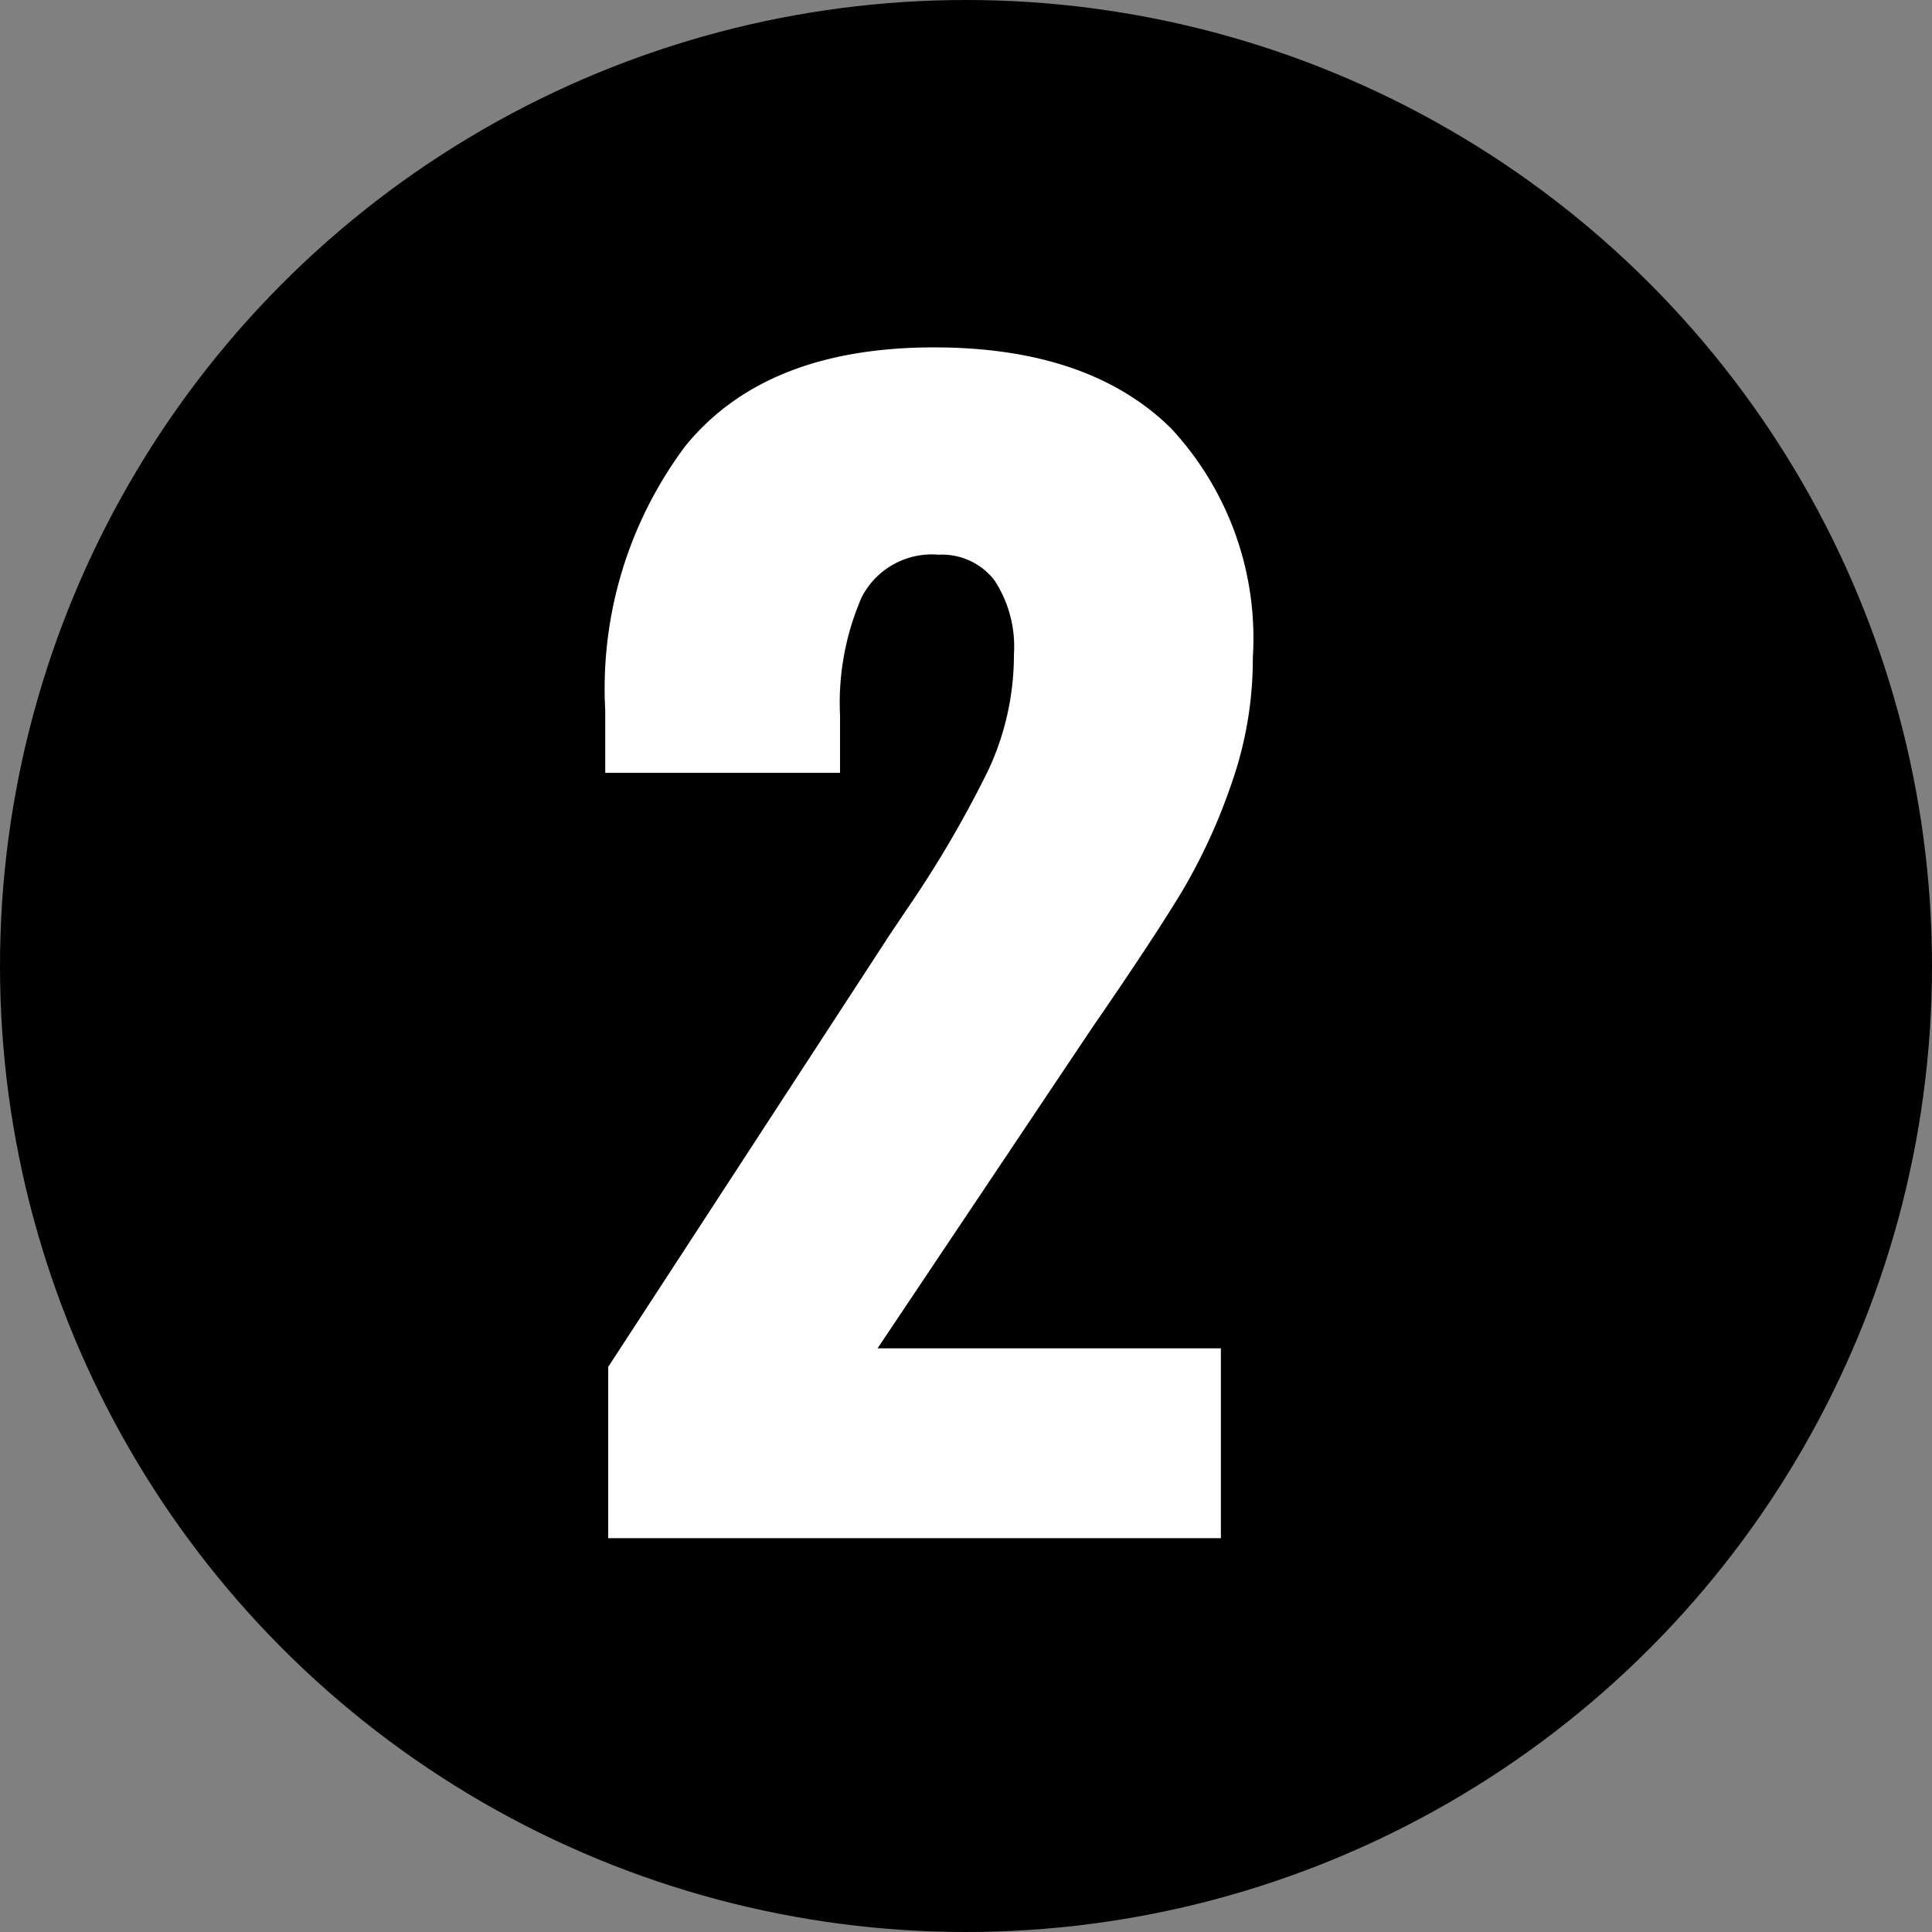 <svg xmlns="http://www.w3.org/2000/svg" viewBox="0 0 52 52"><rect x="0" y="0" width="52" height="52" fill="#808080" stroke="none"/><title>Asset 46</title><circle cx="26" cy="26" r="26"/><path d="M16.37,36.79l7.57-11.62.47-.7a29.93,29.93,0,0,0,2.18-3.72,7.32,7.32,0,0,0,.7-3.14,3.25,3.25,0,0,0-.53-2,1.79,1.79,0,0,0-1.5-.68,2.12,2.12,0,0,0-2.07,1.15,7.12,7.12,0,0,0-.58,3.18V20.8H16.29V19.12A10.89,10.89,0,0,1,18.45,12q2.16-2.65,6.69-2.65,4.17,0,6.38,2.18a8.29,8.29,0,0,1,2.2,6.16,10.11,10.11,0,0,1-.57,3.39A15.58,15.58,0,0,1,31.81,24q-.78,1.29-2.42,3.67l-5.77,8.62h9.24v5.11H16.37Z" fill="#fff"/></svg>